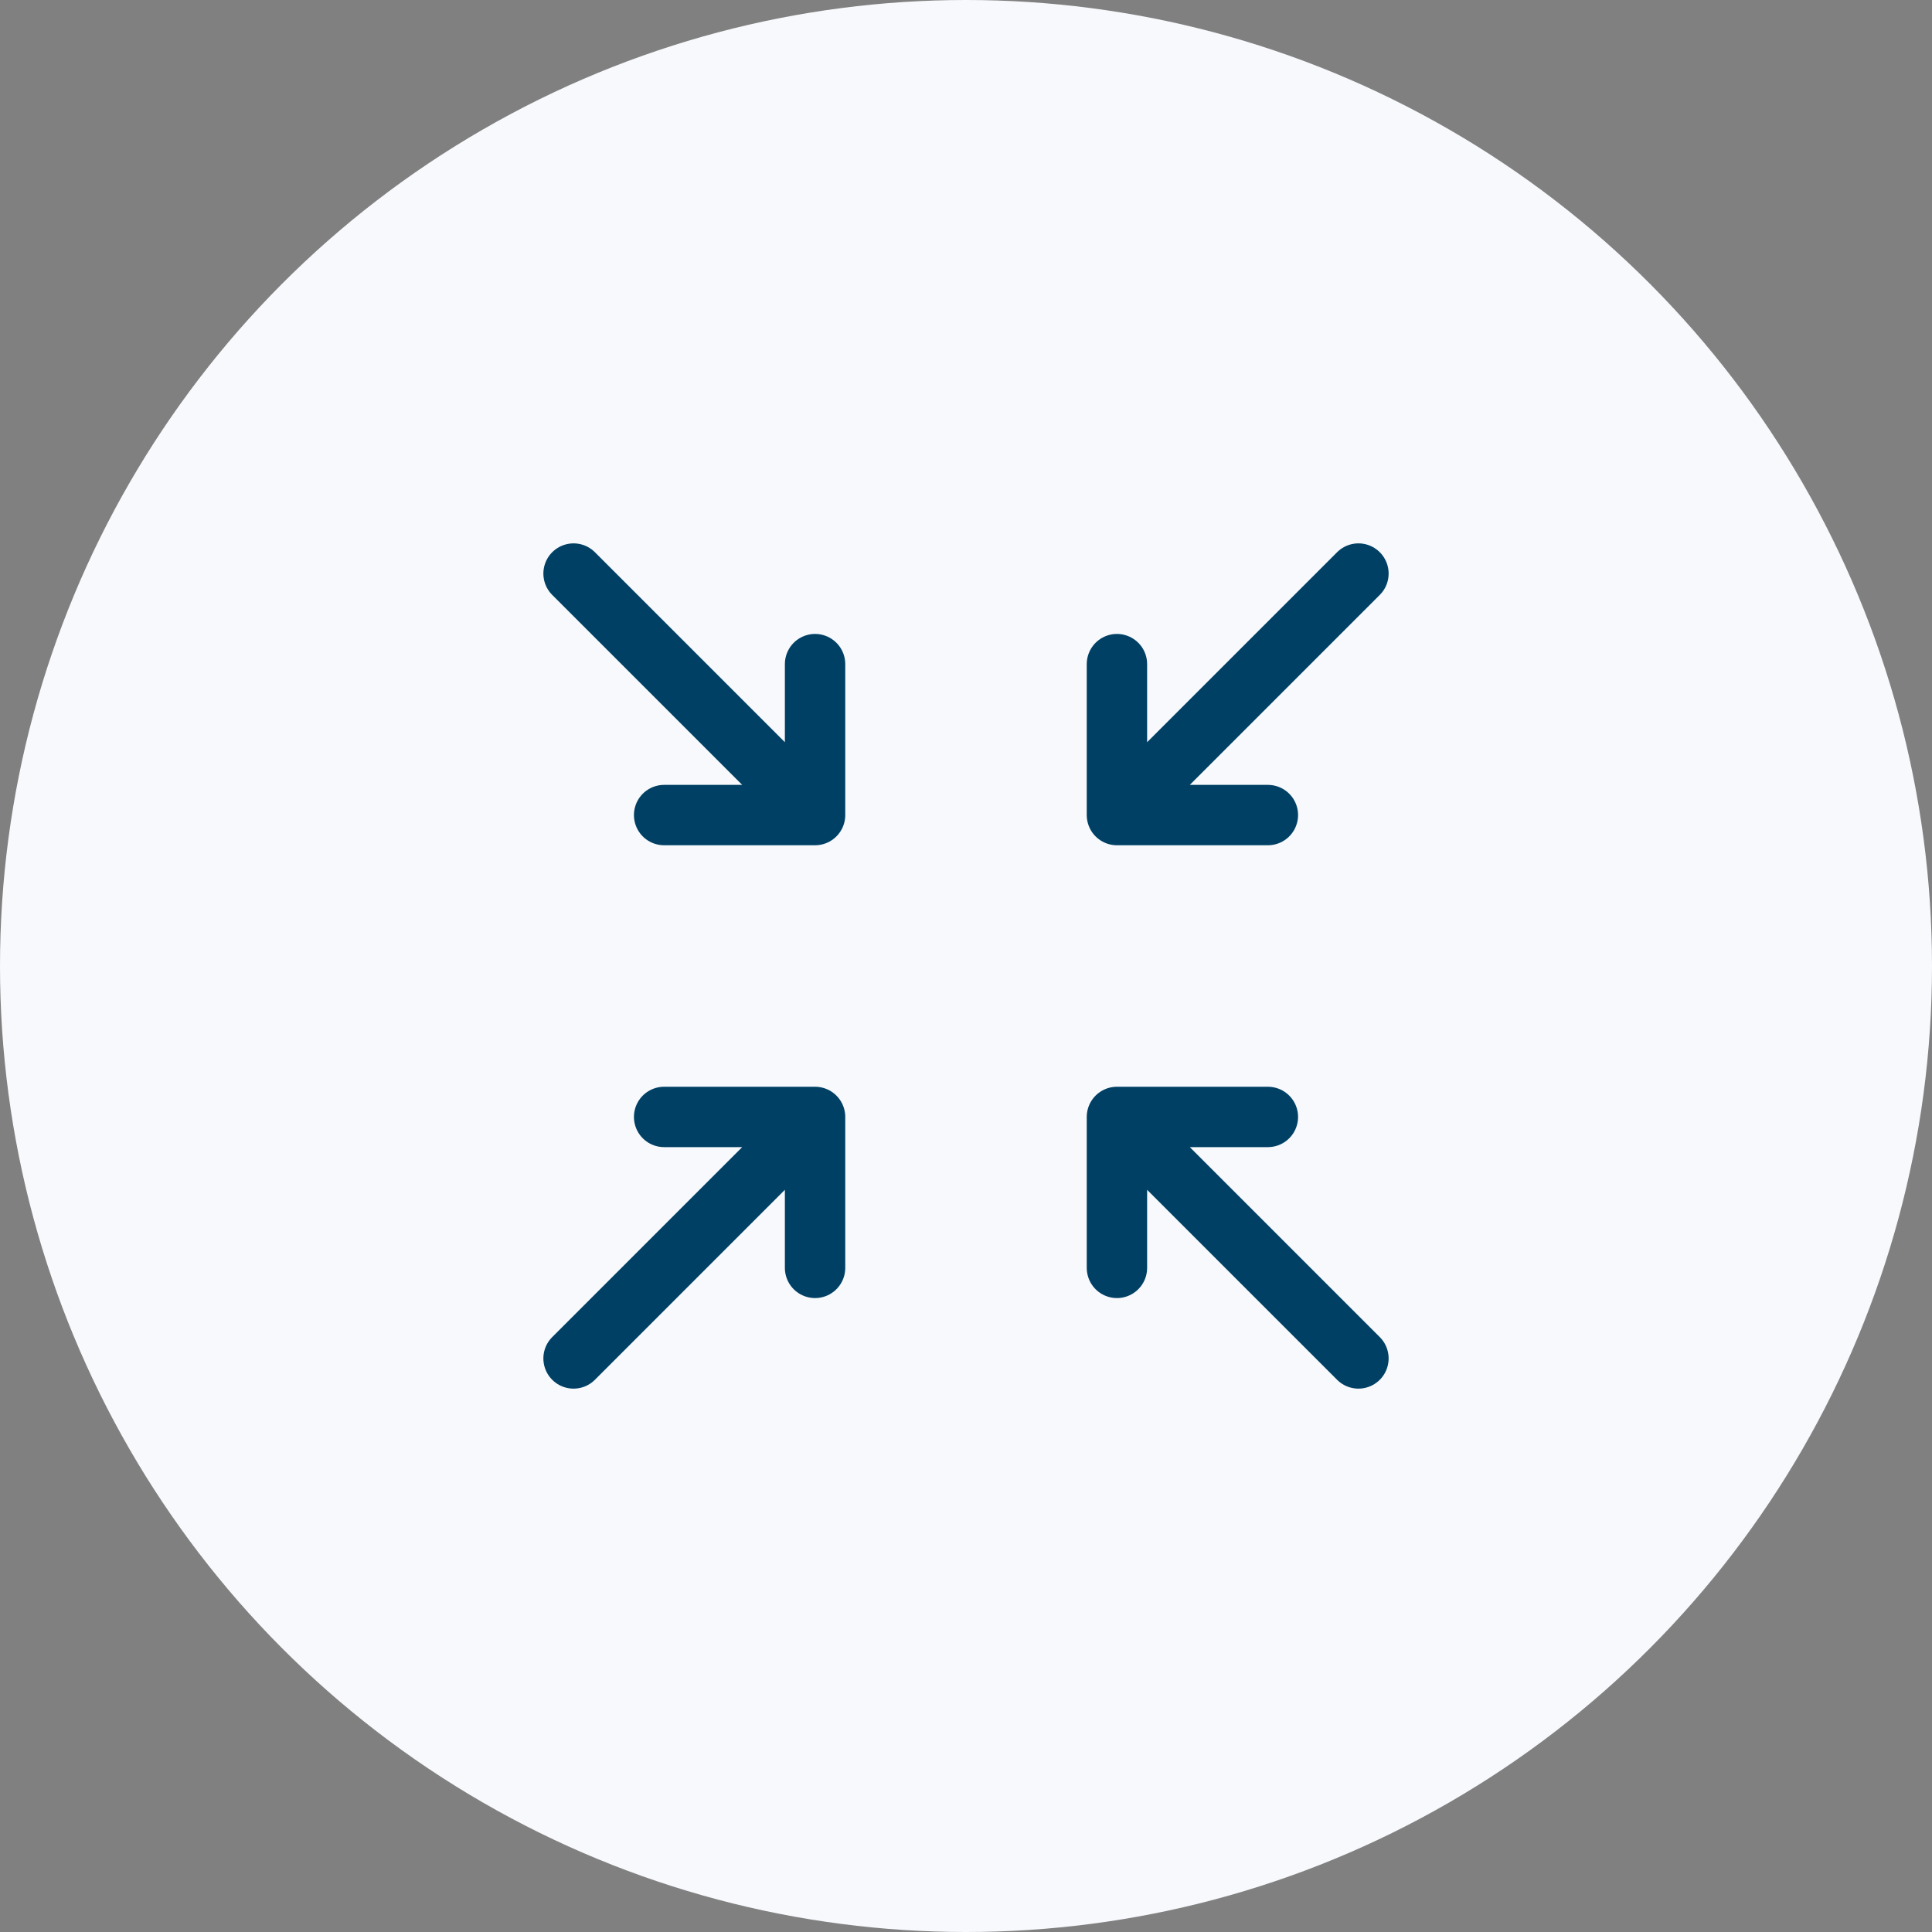 <svg fill="none" height="64" viewBox="0 0 64 64" width="64" xmlns="http://www.w3.org/2000/svg"><rect x="0" y="0" width="64" height="64" fill="#808080" stroke="none"/><circle cx="32" cy="32" fill="#f7f9fc" r="32"/><path d="m19 19 8 8m0 0v-5m0 5h-5m-3 18 8-8m0 0v5m0-5h-5m23-18-8 8m0 0v-5m0 5h5m3 18-8-8m0 0v5m0-5h5" stroke="#004065" stroke-linecap="round" stroke-linejoin="round" stroke-width="2"/></svg>